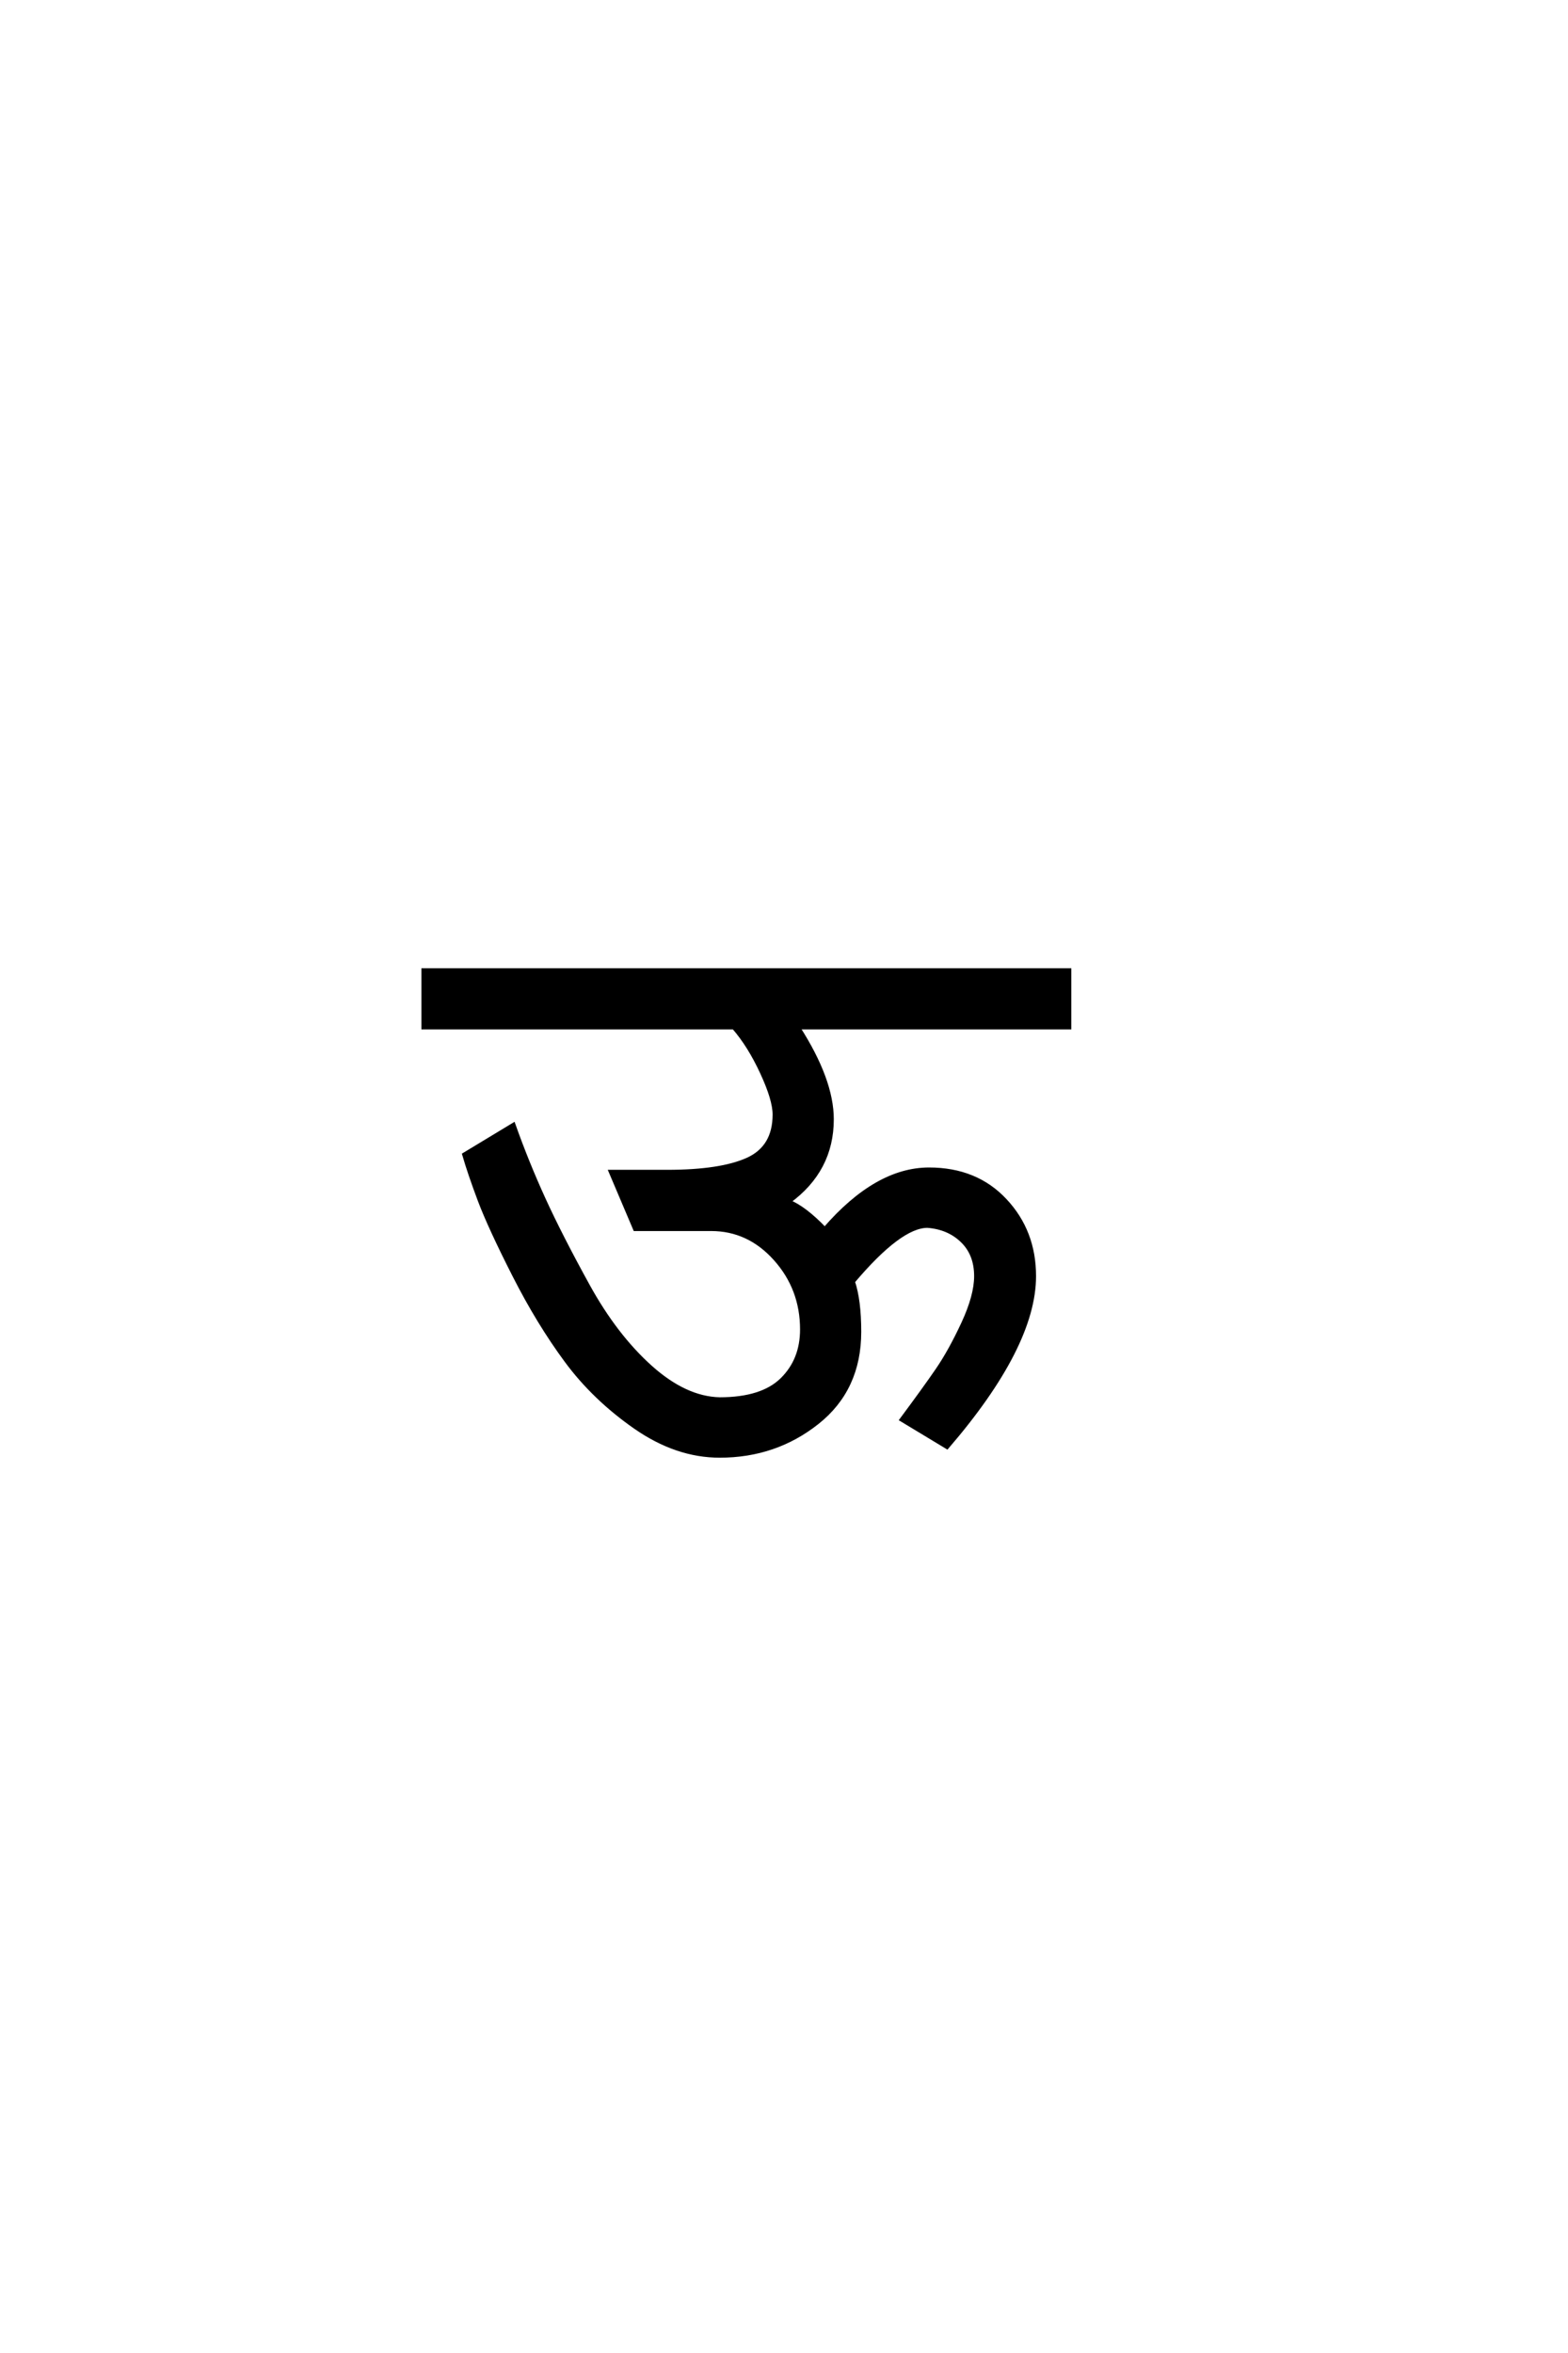 <?xml version='1.0' encoding='UTF-8'?>
<!DOCTYPE svg PUBLIC "-//W3C//DTD SVG 1.0//EN"
"http://www.w3.org/TR/2001/REC-SVG-20010904/DTD/svg10.dtd">

<svg xmlns='http://www.w3.org/2000/svg' version='1.0' width='40.0' height='60.0'>

 <g transform='scale(0.1 -0.1) translate(110.0 -370.0)'>
  <path d='M127 71.797
Q139 71.797 146.391 63.891
Q153.797 56 153.797 44.594
Q153.797 26.797 131.594 1
L120 8
Q125.797 15.797 129.094 20.594
Q132.406 25.406 135.703 32.5
Q139 39.594 139 44.594
Q139 50.203 135.5 53.594
Q132 57 126.594 57.406
Q119.594 57.406 107.594 43.203
Q109.203 38.406 109.203 30.406
Q109.203 15.797 98.5 7.297
Q87.797 -1.203 73.594 -1.203
Q62.594 -1.203 52.094 6.094
Q41.594 13.406 34.5 23
Q27.406 32.594 21.203 44.797
Q15 57 12.391 63.891
Q9.797 70.797 8.406 75.594
L21 83.203
Q24.406 73.594 28.703 64.188
Q33 54.797 40 42.094
Q47 29.406 55.891 21.406
Q64.797 13.406 73.594 13.203
Q84.406 13.203 89.5 18.203
Q94.594 23.203 94.594 31
Q94.594 41.406 87.797 49
Q81 56.594 71.406 56.594
L52 56.594
L45.797 71.203
L60.203 71.203
Q73.797 71.203 80.688 74.297
Q87.594 77.406 87.594 85.797
Q87.594 89.594 84.391 96.5
Q81.203 103.406 77.203 108
L-2 108
L-2 122.594
L162.797 122.594
L162.797 108
L93.594 108
Q102.203 94.594 102.203 84.594
Q102.203 71.594 91.203 63.594
Q95.203 62 100.406 56.594
Q113.594 71.797 127 71.797
' style='fill: #000000; stroke: #000000'/>
 </g>
</svg>
